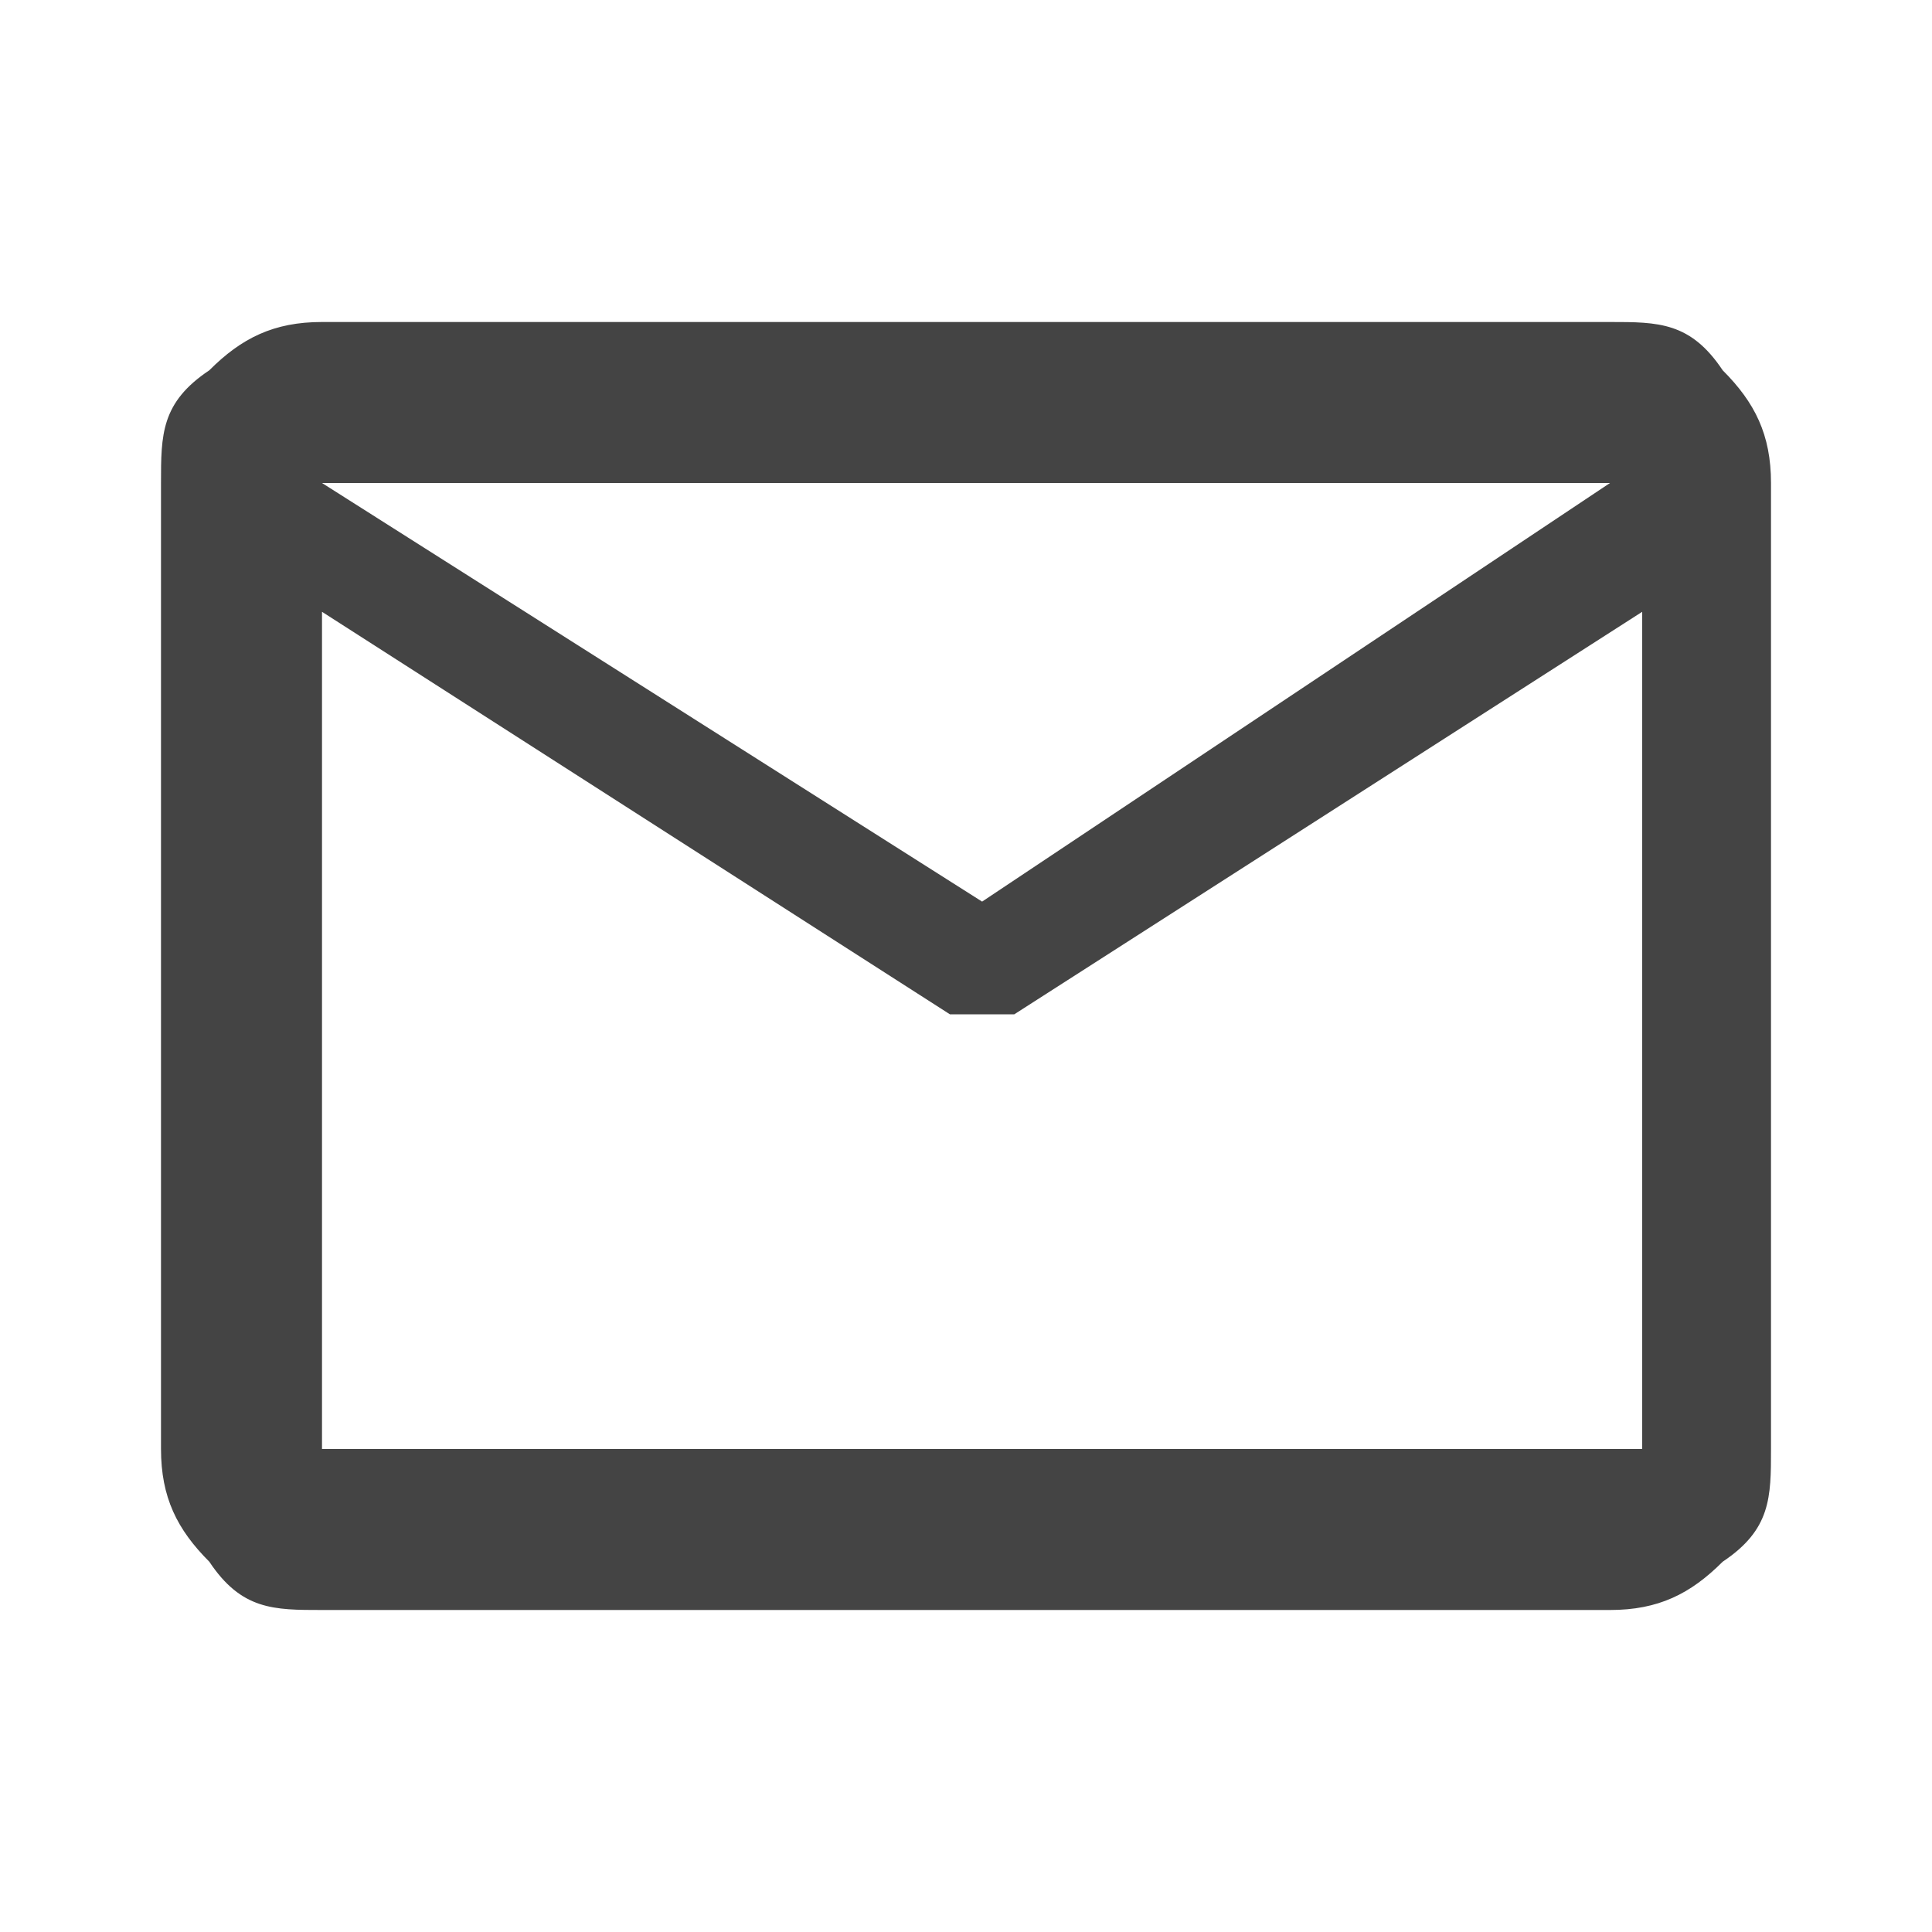 <?xml version="1.0" encoding="UTF-8"?>
<svg id="_レイヤー_1" xmlns="http://www.w3.org/2000/svg" version="1.1" viewBox="0 0 24 24">
  <!-- Generator: Adobe Illustrator 29.3.1, SVG Export Plug-In . SVG Version: 2.1.0 Build 151)  -->
  <defs>
    <style>
      .st0 {
        fill: #444;
      }
    </style>
  </defs>
  <path class="st0" d="M4,20c-.6,0-1,0-1.4-.6-.4-.4-.6-.8-.6-1.4V6c0-.6,0-1,.6-1.4.4-.4.8-.6,1.4-.6h16c.6,0,1,0,1.4.6.4.4.6.8.6,1.4v12c0,.6,0,1-.6,1.4-.4.4-.8.6-1.4.6H4ZM20.4,7.6l-7.8,5h-.8l-7.8-5v10.4h16.4V7.6ZM12.2,11.2l7.8-5.2H4l8.2,5.2ZM4,8h0c0,.2,0-1.2,0-1.2h0v-.8.8h0v11.2-10Z"/>
</svg>
